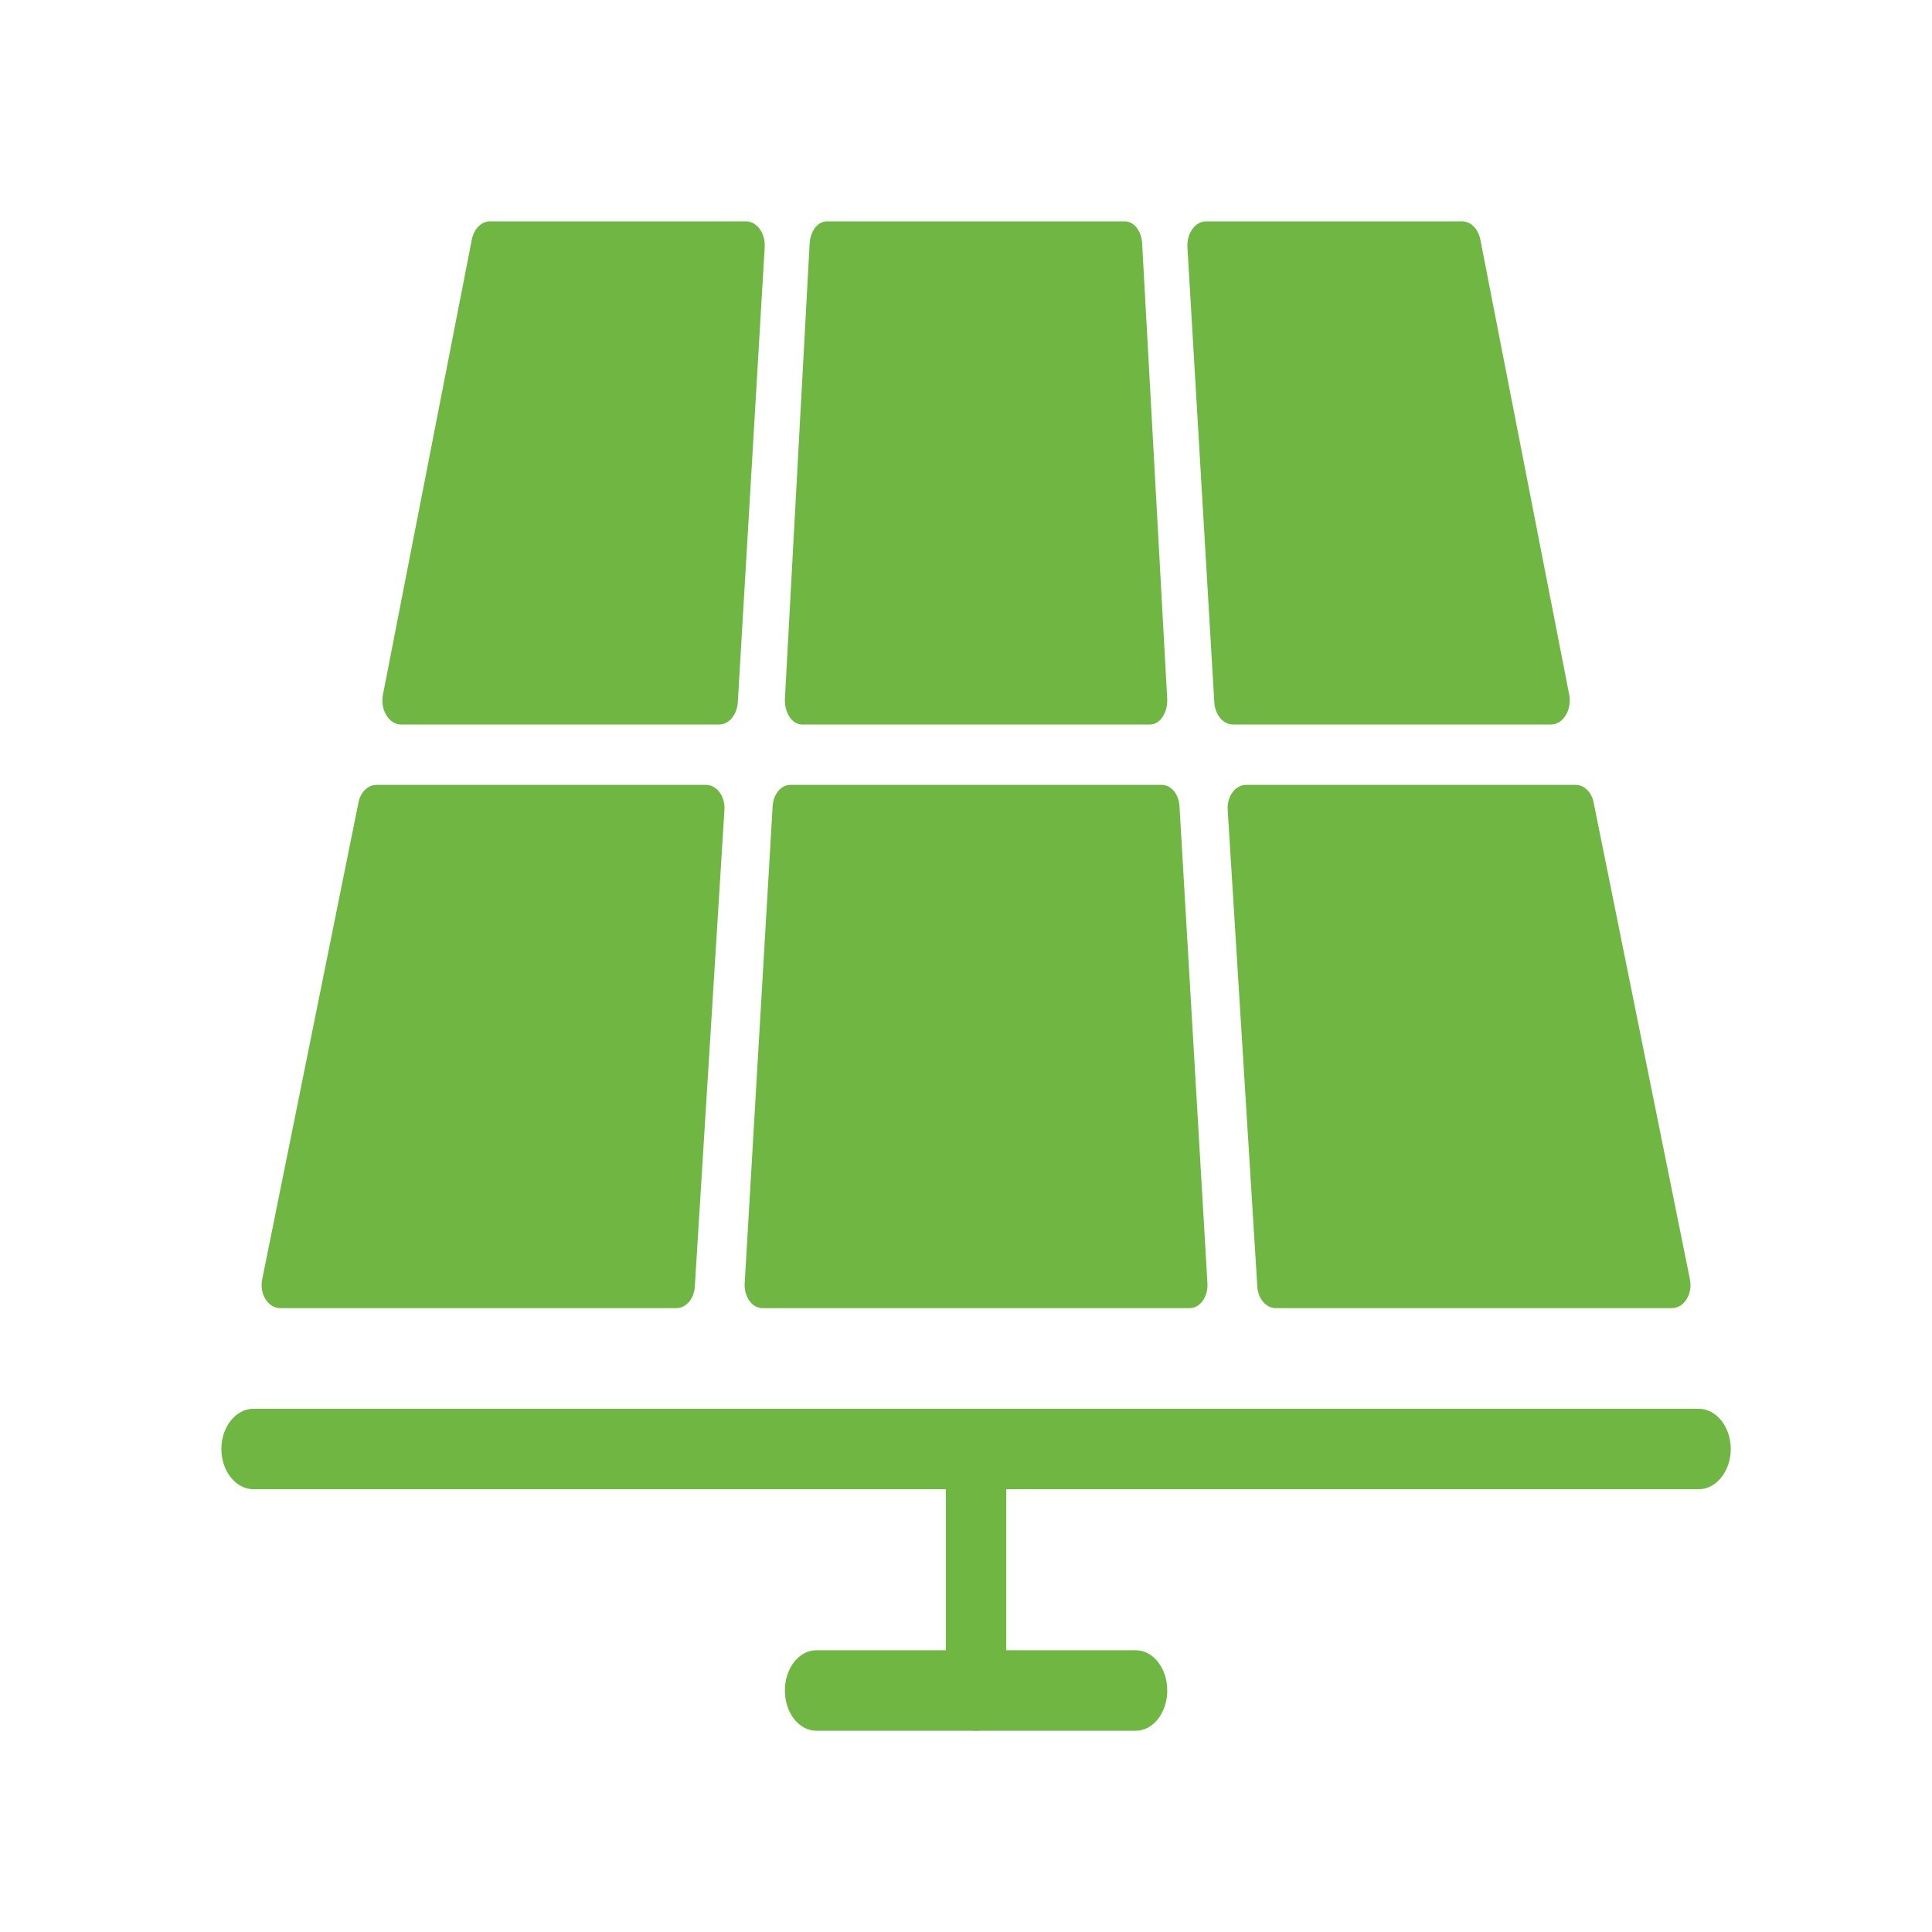 <svg width="96" height="96" viewBox="0 0 96 96" fill="none" xmlns="http://www.w3.org/2000/svg">
<path d="M18.708 39H35.078C35.615 39 36.038 39.569 35.997 40.234L34.524 63.943C34.487 64.539 34.087 65 33.605 65H13.922C13.322 65 12.882 64.299 13.028 63.575L17.814 39.867C17.917 39.357 18.285 39 18.708 39L18.708 39Z" fill="#6FB643"/>
<path d="M37.997 12.288L36.661 34.894C36.624 35.518 36.221 36 35.736 36H19.929C19.324 36 18.881 35.267 19.029 34.511L23.444 11.905C23.547 11.373 23.919 11 24.344 11H37.072C37.612 11 38.038 11.593 37.997 12.288Z" fill="#6FB643"/>
<path d="M57.147 36H39.853C39.357 36 38.965 35.407 39.002 34.712L40.23 12.106C40.264 11.482 40.634 11 41.08 11H55.903C56.348 11 56.719 11.481 56.753 12.104L57.997 34.711C58.036 35.406 57.644 36 57.147 36L57.147 36Z" fill="#6FB643"/>
<path d="M58.608 40.059L59.997 63.767C60.036 64.432 59.632 65 59.119 65H37.881C37.368 65 36.964 64.432 37.003 63.767L38.392 40.059C38.427 39.461 38.81 39 39.27 39H57.729C58.19 39 58.573 39.461 58.608 40.059Z" fill="#6FB643"/>
<path d="M77.071 36H61.264C60.778 36 60.375 35.518 60.338 34.894L59.003 12.287C58.962 11.593 59.388 11 59.929 11H72.657C73.082 11 73.453 11.373 73.557 11.905L77.972 34.511C78.119 35.267 77.675 36 77.071 36V36Z" fill="#6FB643"/>
<path d="M83.078 65H63.395C62.913 65 62.513 64.539 62.476 63.942L61.003 40.234C60.962 39.568 61.385 39 61.922 39H78.292C78.714 39 79.082 39.357 79.185 39.867L83.972 63.575C84.118 64.299 83.678 65 83.078 65L83.078 65Z" fill="#6FB643"/>
<path d="M84.398 74H12.602C11.718 74 11 73.104 11 72C11 70.896 11.718 70 12.602 70H84.398C85.282 70 86 70.896 86 72C86 73.104 85.282 74 84.398 74Z" fill="#6FB643"/>
<path d="M48.5 86C47.672 86 47 85.073 47 83.93V72.07C47 70.927 47.672 70 48.5 70C49.328 70 50 70.927 50 72.07V83.93C50 85.073 49.328 86 48.5 86Z" fill="#6FB643"/>
<path d="M56.437 86H40.563C39.7 86 39 85.104 39 84C39 82.896 39.7 82 40.563 82H56.437C57.3 82 58 82.896 58 84C58 85.104 57.3 86 56.437 86Z" fill="#6FB643"/>
</svg>
